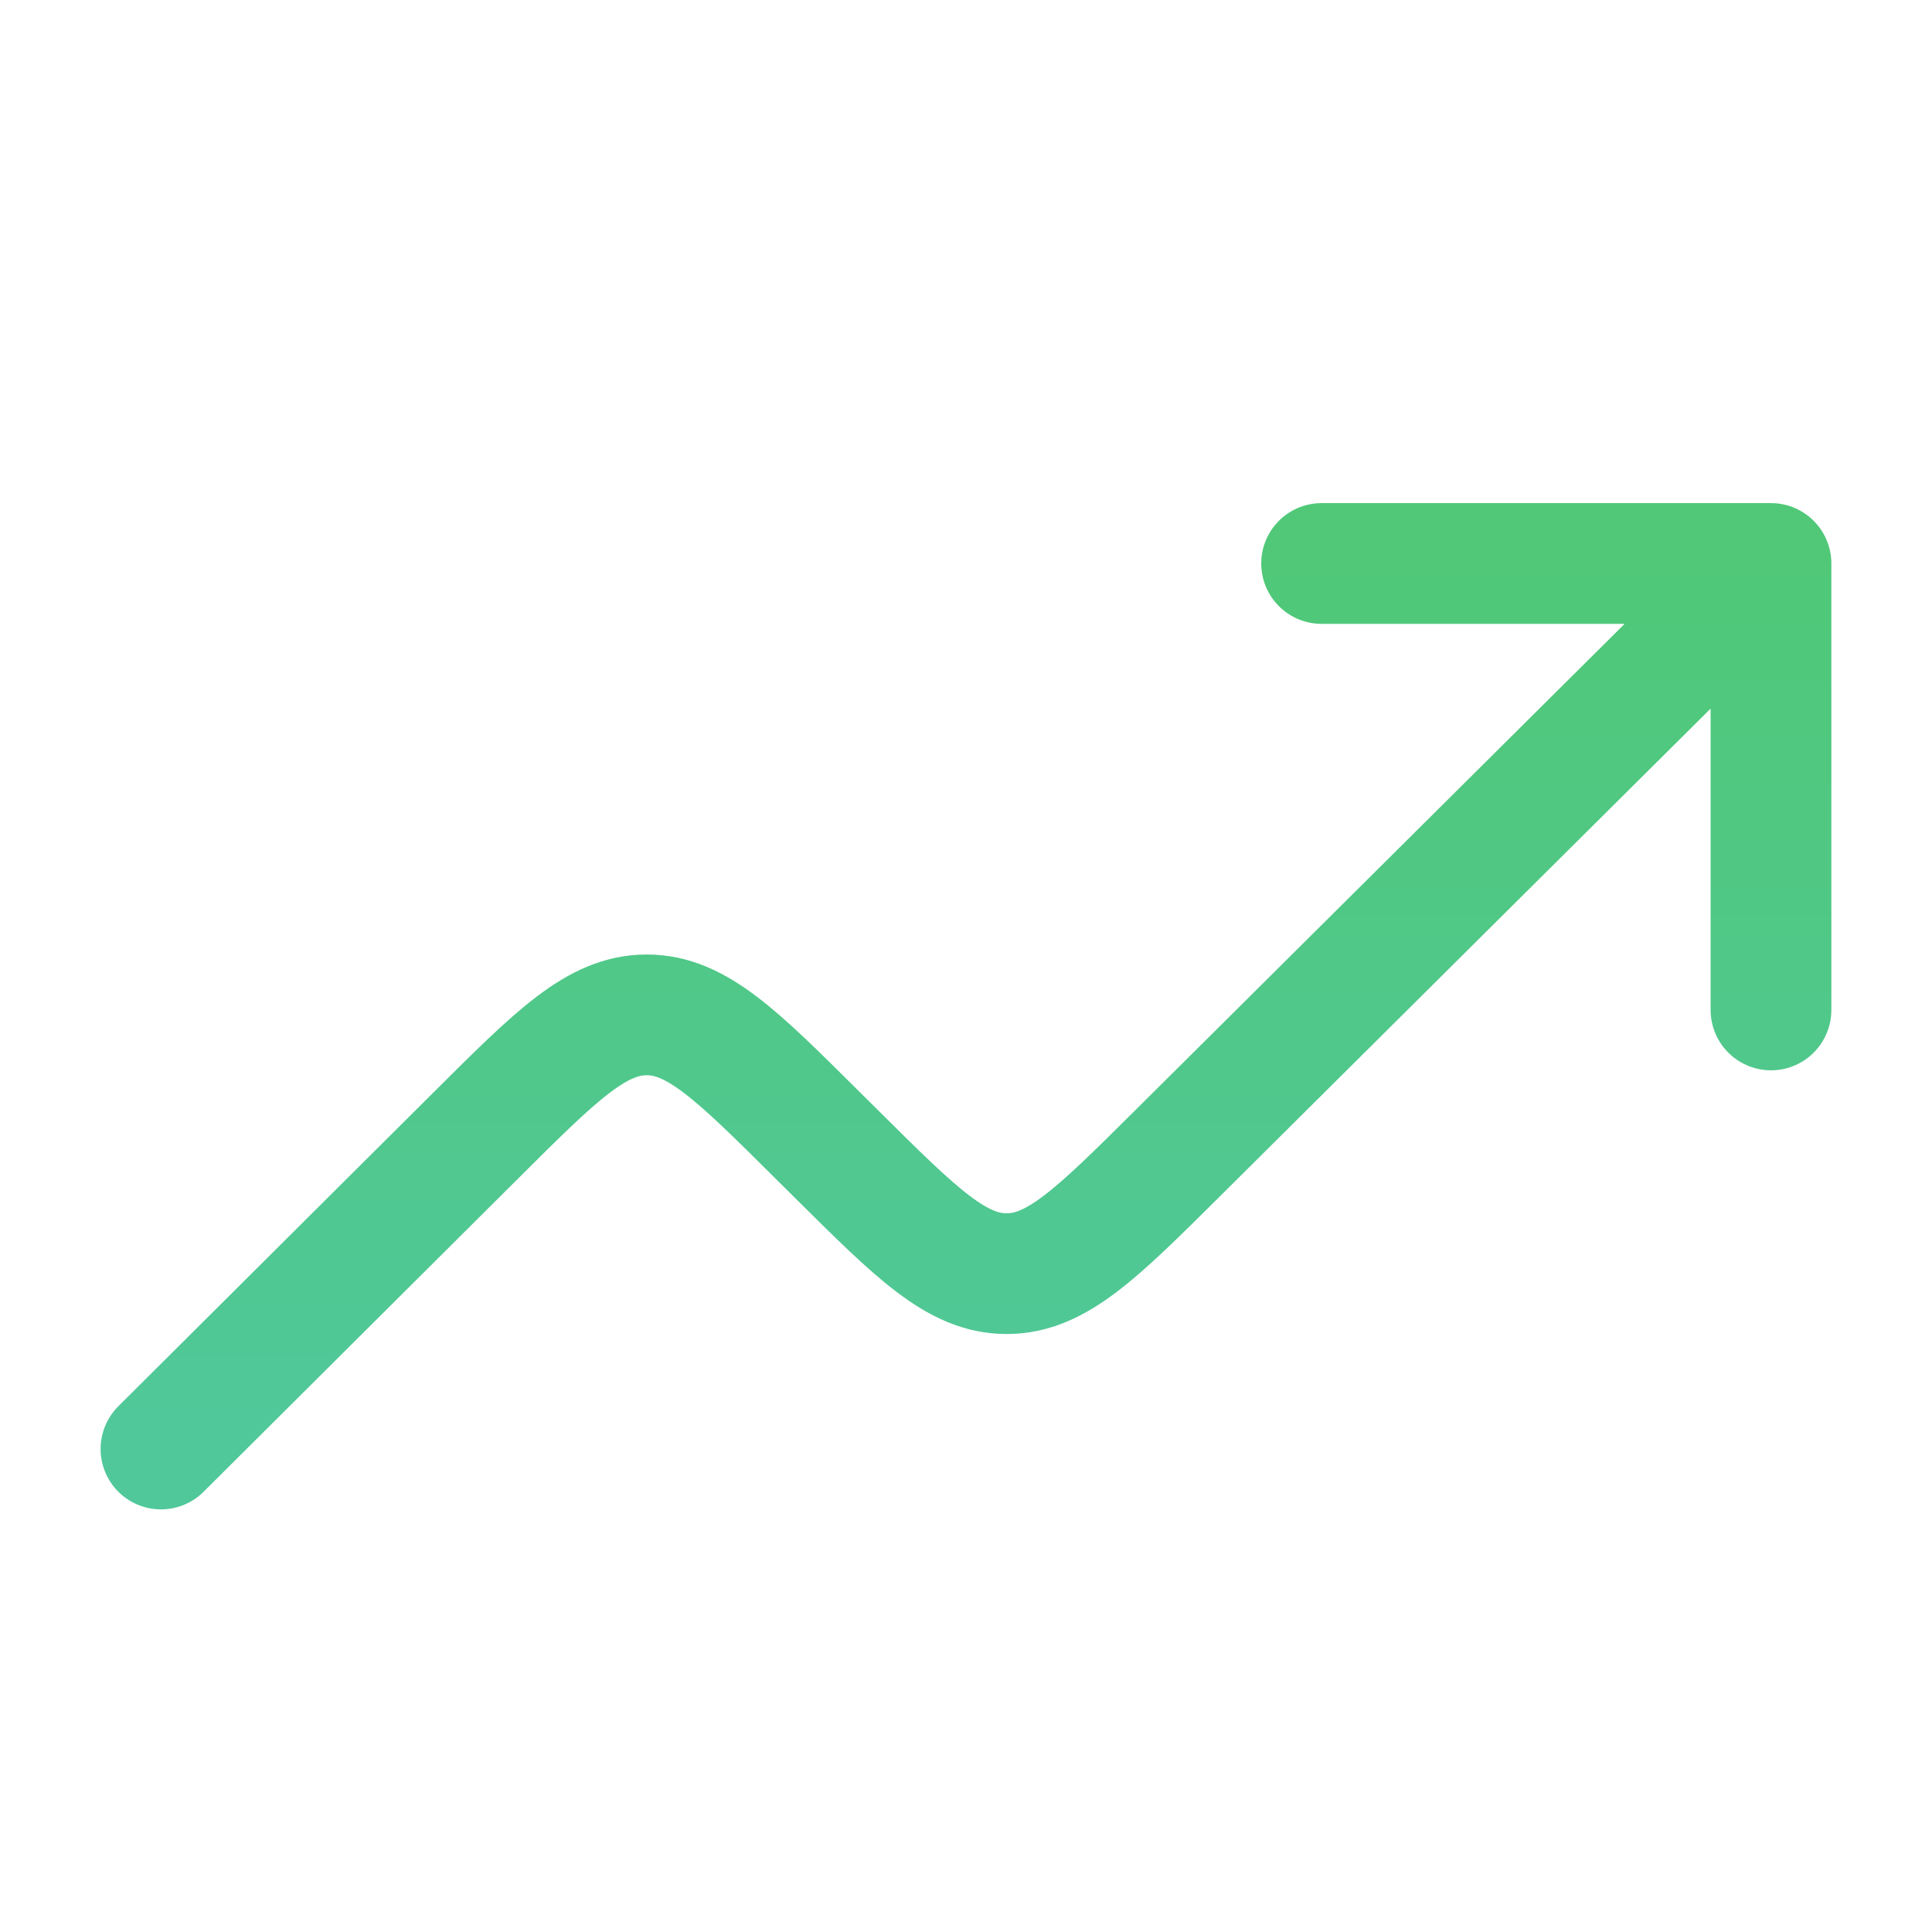 <svg width="50" height="50" viewBox="0 0 50 50" fill="none" xmlns="http://www.w3.org/2000/svg">
<path d="M45.833 14.583L30.458 29.865C28.381 31.929 27.341 32.962 26.051 32.962C24.762 32.962 23.724 31.929 21.645 29.863L21.145 29.367C19.068 27.3 18.026 26.265 16.737 26.265C15.447 26.265 14.408 27.3 12.331 29.369L4.166 37.5M45.833 14.583V26.137M45.833 14.583H34.203" stroke="url(#paint0_linear_126_3851)" stroke-width="3.125" stroke-linecap="round" stroke-linejoin="round"/>
<defs>
<linearGradient id="paint0_linear_126_3851" x1="24.999" y1="14.583" x2="24.999" y2="37.5" gradientUnits="userSpaceOnUse">
<stop stop-color="#50C878"/>
<stop offset="1" stop-color="#50C89A"/>
</linearGradient>
</defs>
</svg>
